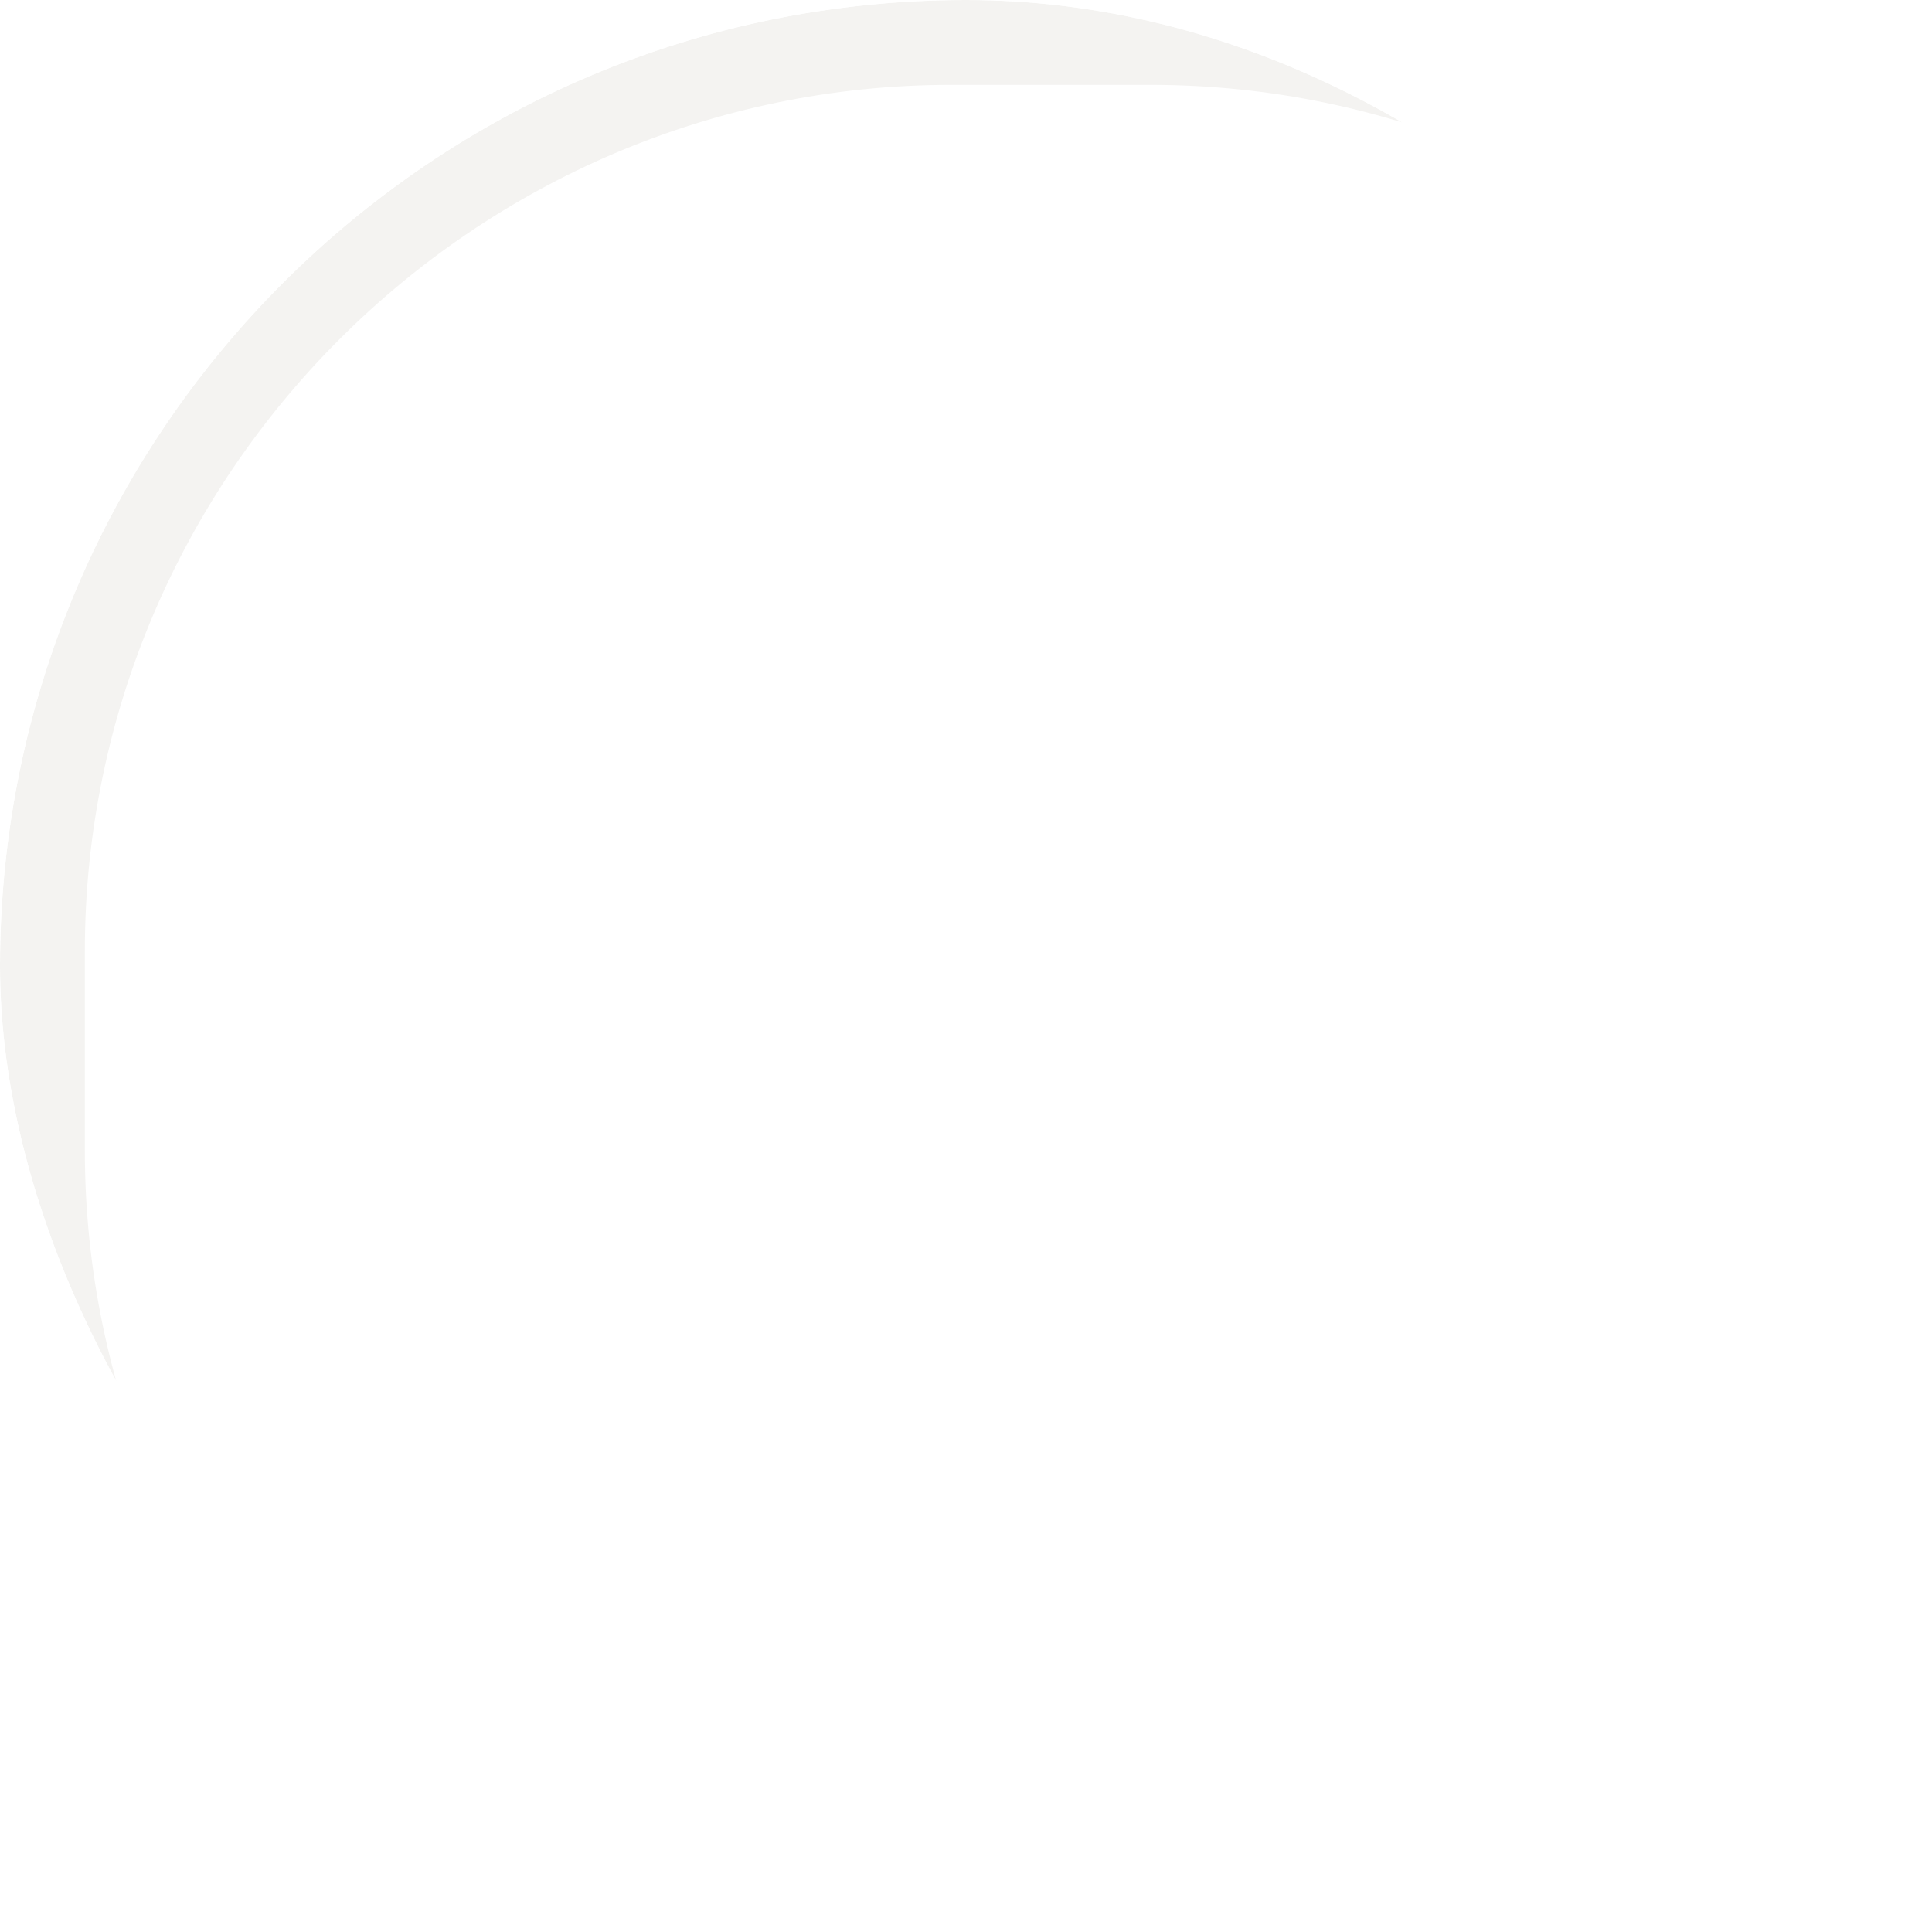 <?xml version="1.0" encoding="UTF-8"?>
<svg id="_レイヤー_2" data-name="レイヤー 2" xmlns="http://www.w3.org/2000/svg" xmlns:xlink="http://www.w3.org/1999/xlink" viewBox="0 0 56.93 56.93">
  <defs>
    <style>
      .cls-1 {
        fill: #f4f3f1;
        filter: url(#drop-shadow-1);
      }

      .cls-2 {
        fill: none;
      }

      .cls-3 {
        clip-path: url(#clippath);
      }
    </style>
    <clipPath id="clippath">
      <rect class="cls-2" x="0" y="0" width="56.93" height="56.93" rx="28.47" ry="28.47"/>
    </clipPath>
    <filter id="drop-shadow-1" x="-15.99" y="-16.34" width="94" height="94" filterUnits="userSpaceOnUse">
      <feOffset dx="2.5" dy="2.5"/>
      <feGaussianBlur result="blur" stdDeviation="2.5"/>
      <feFlood flood-color="#231815" flood-opacity=".3"/>
      <feComposite in2="blur" operator="in"/>
      <feComposite in="SourceGraphic"/>
    </filter>
  </defs>
  <g id="_レイヤー_1-2" data-name="レイヤー 1">
    <g class="cls-3">
      <path class="cls-1" d="M40.97-10.64H15.96C1.29-10.64-10.64,1.29-10.64,15.96v25.01c0,14.67,11.93,26.6,26.6,26.6h25.01c14.67,0,26.6-11.93,26.6-26.6V15.96c0-14.67-11.93-26.6-26.6-26.6ZM56.93,31.4c0,14.04-11.49,25.53-25.53,25.53h-5.87C11.49,56.93,0,45.44,0,31.4v-5.87C0,11.49,11.49,0,25.53,0h5.87C45.44,0,56.93,11.49,56.93,25.53v5.87Z"/>
    </g>
  </g>
</svg>